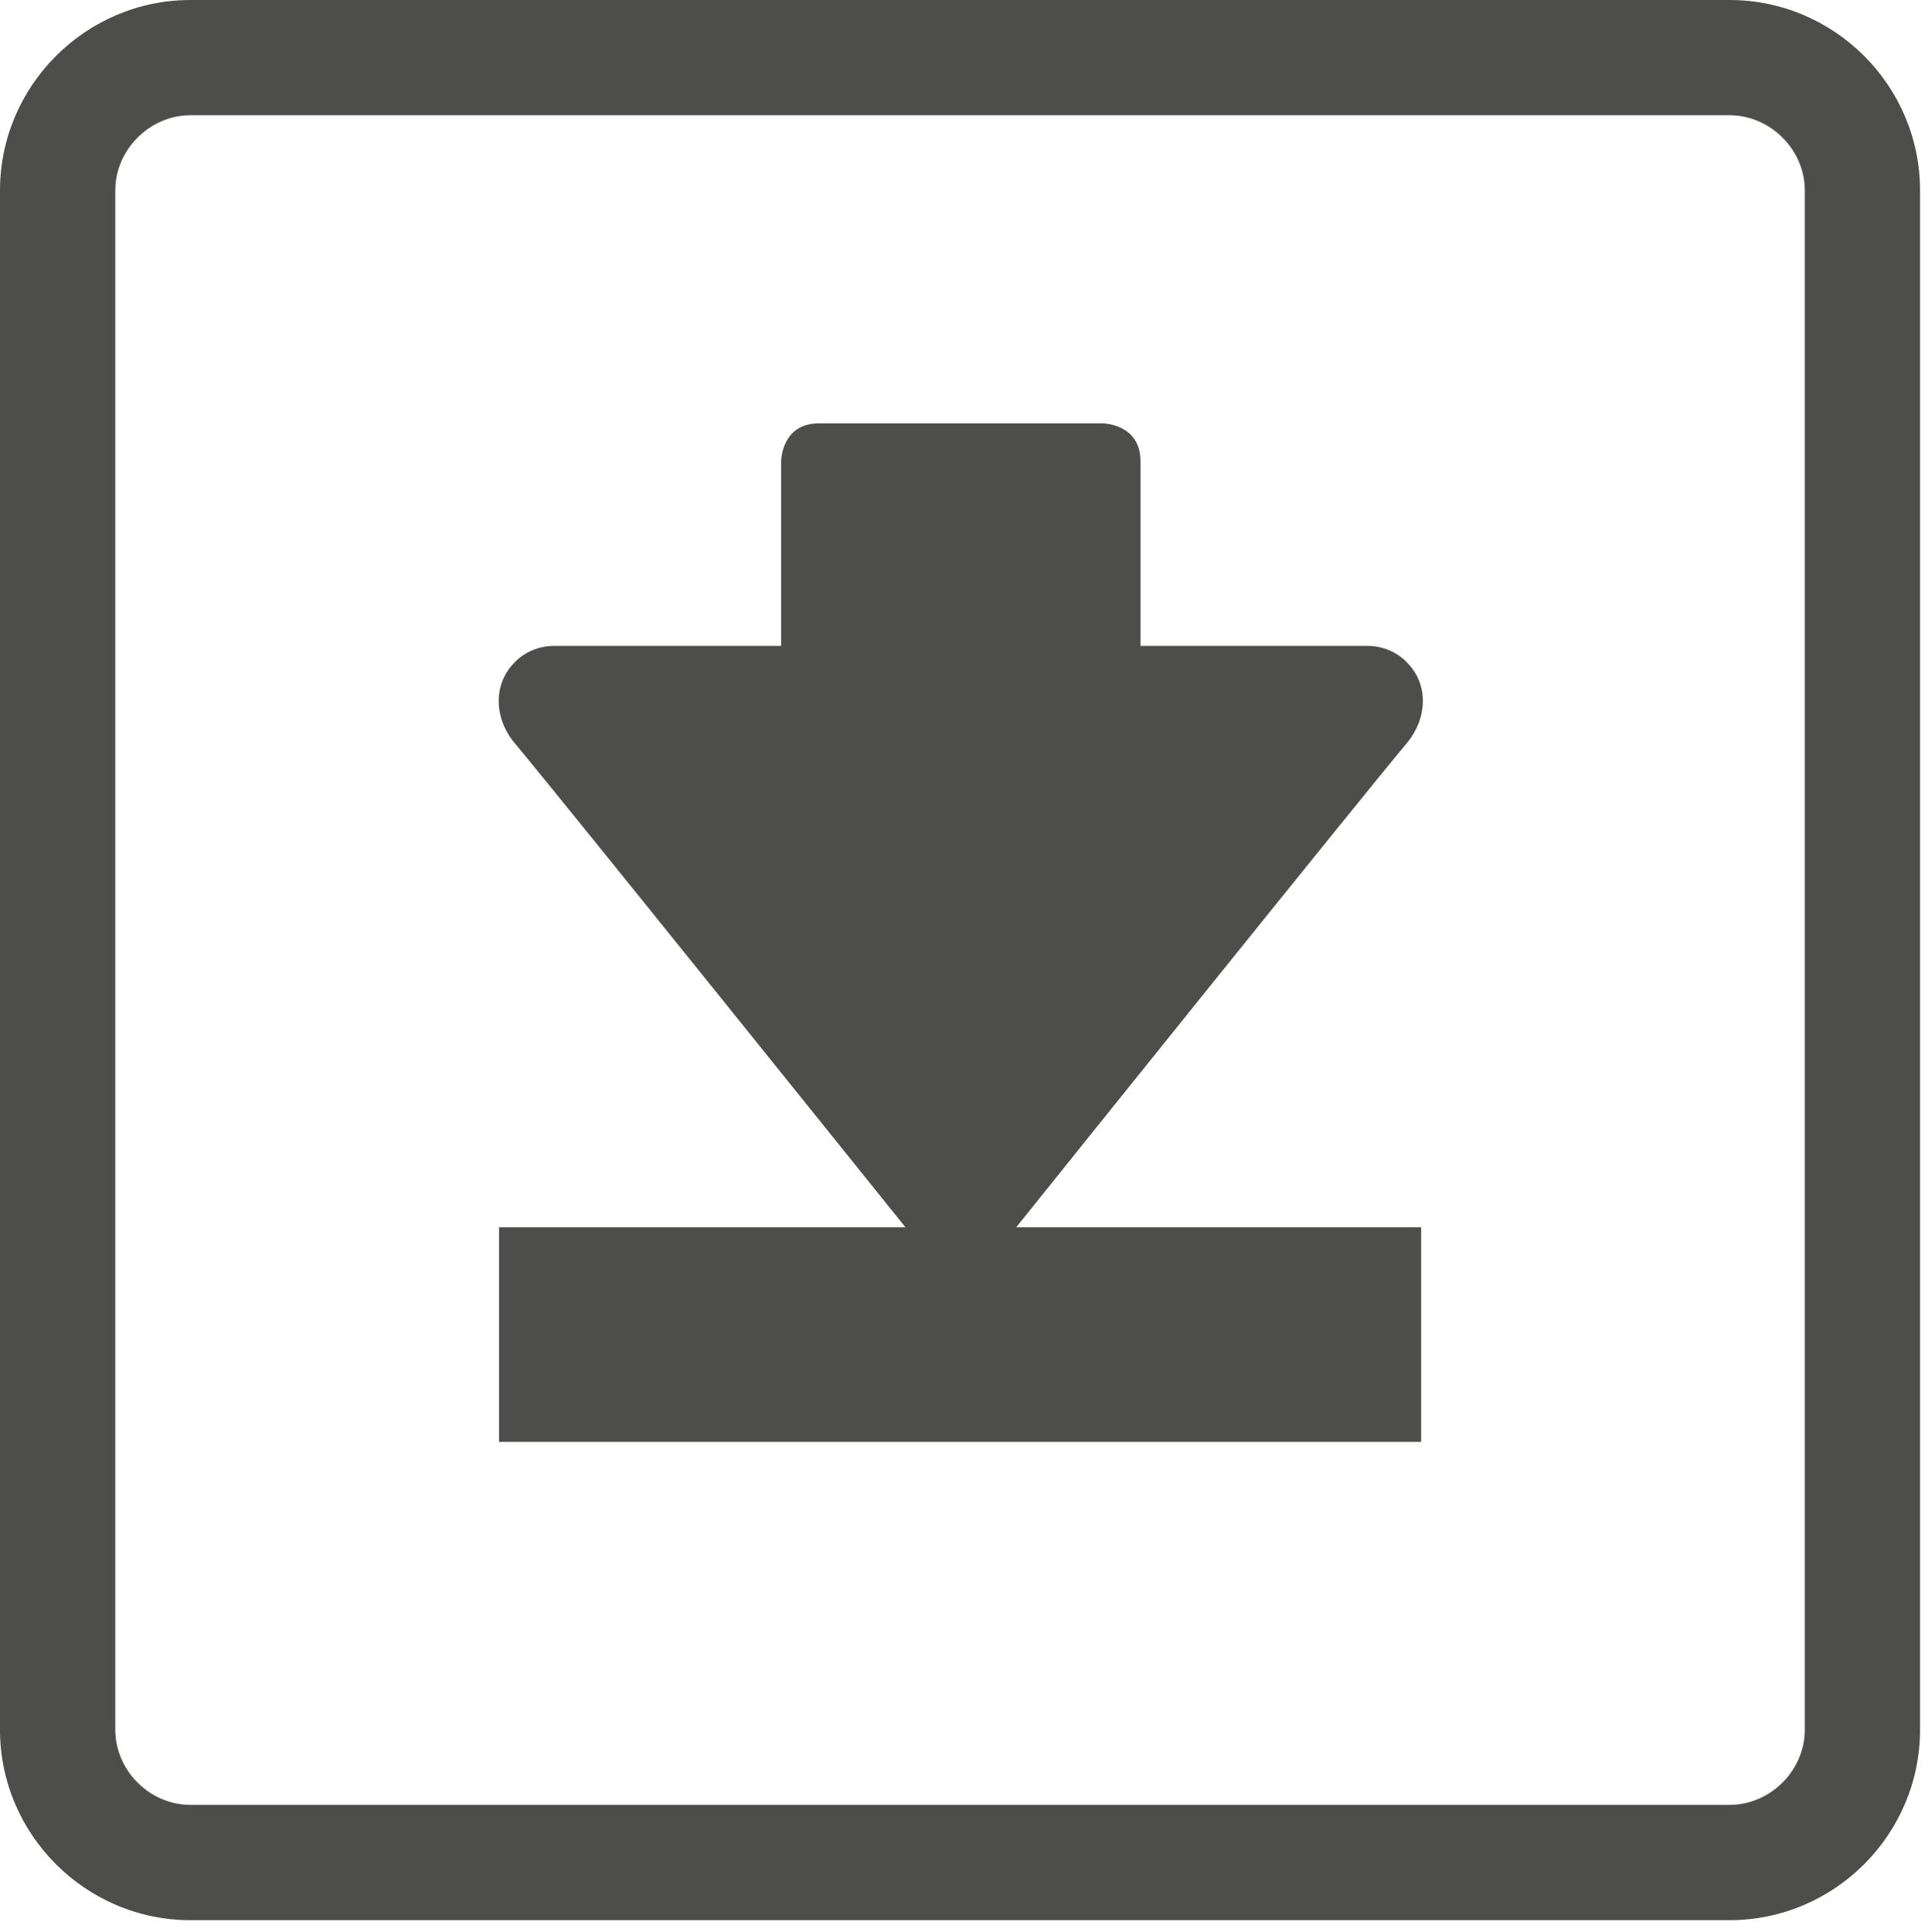 <?xml version="1.0" encoding="utf-8"?>
<!-- Generator: Adobe Illustrator 16.0.0, SVG Export Plug-In . SVG Version: 6.00 Build 0)  -->
<!DOCTYPE svg PUBLIC "-//W3C//DTD SVG 1.1//EN" "http://www.w3.org/Graphics/SVG/1.1/DTD/svg11.dtd">
<svg version="1.1" xmlns="http://www.w3.org/2000/svg" xmlns:xlink="http://www.w3.org/1999/xlink" x="0px" y="0px"
	 width="33.229px" height="33.292px" viewBox="-22.094 -13.015 33.229 33.292"
	 enable-background="new -22.094 -13.015 33.229 33.292" xml:space="preserve">
<g id="Ebene_1" display="none">
	<g display="inline">
		<rect x="0.804" y="25.633" fill="#4D4D4C" width="21.157" height="3.021"/>
		<path fill="#4D4D4C" d="M22.682,9.793c-0.325-0.729-1.047-1.198-1.845-1.198c-0.001,0-0.003,0-0.004,0l-4.256,0.009V1.416
			c0,0,0-1.355-1.527-1.355H7.715c0,0-1.528,0-1.528,1.355v7.211L2.062,8.636C1.265,8.638,0.542,9.109,0.22,9.838
			c-0.323,0.729-0.186,1.581,0.349,2.172l9.368,10.35c0.383,0.424,0.927,0.664,1.497,0.664c0.571,0,1.114-0.24,1.497-0.665
			l9.402-10.391C22.87,11.376,23.006,10.523,22.682,9.793z"/>
	</g>
</g>
<g id="Ebene_2">
	<g>
		<path fill="#4D4D4C" d="M-8.631-5.063v3.179h-3.909c-0.444,0-0.686,0.286-0.686,0.286c-0.381,0.382-0.346,0.973,0,1.387
			c0.813,0.97,6.044,7.488,6.879,8.522c0.012,0.021,0.029,0.037,0.044,0.059c0.044,0.055,0.069,0.084,0.069,0.084h0.003
			c0.176,0.181,0.422,0.293,0.699,0.293c0.271,0,0.517-0.112,0.693-0.293h0.006c0,0,0.024-0.034,0.074-0.093
			c0.011-0.016,0.027-0.031,0.039-0.05c0.82-1.022,5.962-7.43,6.875-8.522c0.346-0.414,0.384-1.005,0-1.387
			c0,0-0.242-0.286-0.682-0.286h-3.91v-3.179c0-0.656-0.657-0.656-0.657-0.656h-4.885C-8.631-5.719-8.631-5.063-8.631-5.063z"/>
		<rect x="-13.493" y="8.135" fill="#4D4D4C" width="15.892" height="3.699"/>
		<path fill="#4D4D4C" d="M7.713-11.029c0.706,0,1.299,0.594,1.299,1.296v26.527c0,0.703-0.593,1.296-1.299,1.296h-26.524
			c-0.704,0-1.296-0.593-1.296-1.296V-9.733c0-0.702,0.593-1.296,1.296-1.296H7.713 M7.713-13.015h-26.524
			c-1.805,0-3.283,1.478-3.283,3.282v26.527c0,1.807,1.478,3.283,3.283,3.283H7.713c1.811,0,3.285-1.477,3.285-3.283V-9.733
			C10.998-11.538,9.524-13.015,7.713-13.015L7.713-13.015z"/>
	</g>
</g>
</svg>
